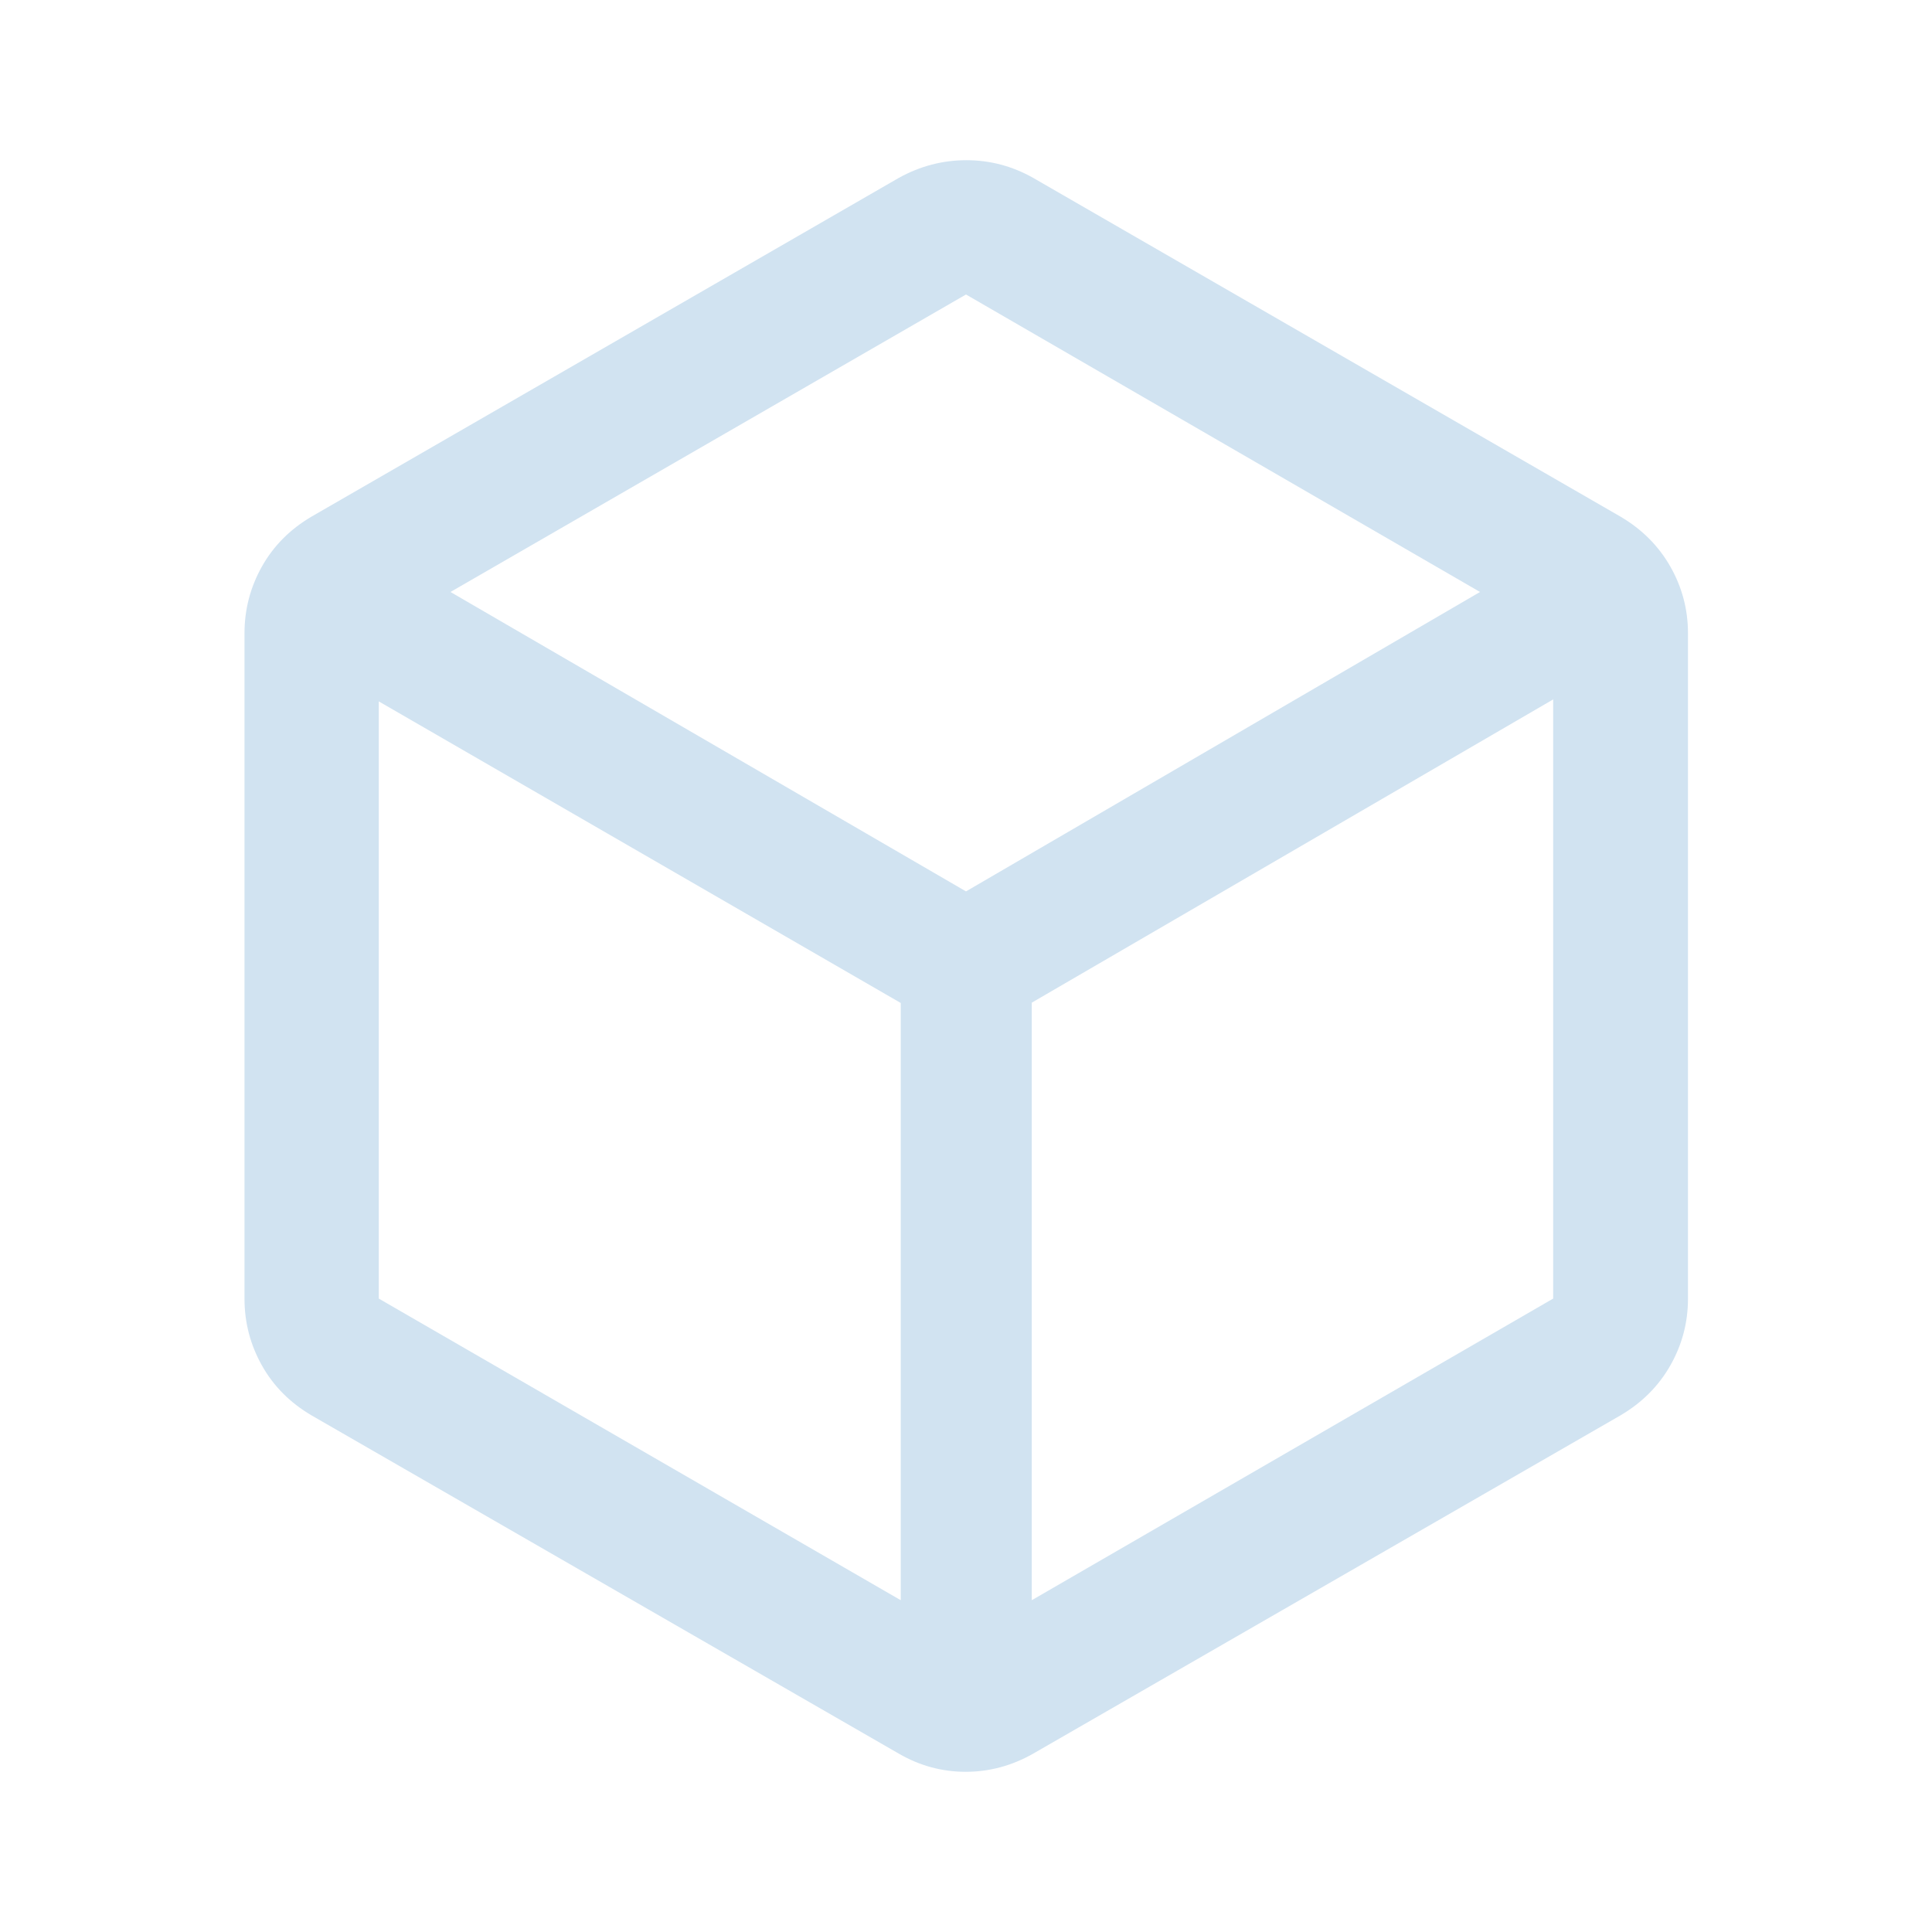 <svg width="49" height="49" viewBox="0 0 49 49" fill="none" xmlns="http://www.w3.org/2000/svg">
<path d="M22.845 40.585V25.438L9.607 17.789V32.935L22.845 40.585ZM26.168 40.585L39.392 32.935V17.739L26.168 25.43V40.585ZM24.5 22.608L37.537 15.014L24.5 7.469L11.425 15.014L24.5 22.608ZM7.904 35.899C7.357 35.578 6.937 35.156 6.642 34.63C6.348 34.105 6.201 33.542 6.201 32.94V16.06C6.201 15.458 6.348 14.895 6.642 14.37C6.937 13.845 7.357 13.422 7.904 13.101L22.797 4.511C23.338 4.212 23.909 4.063 24.508 4.063C25.108 4.063 25.673 4.212 26.203 4.511L41.096 13.101C41.642 13.422 42.065 13.845 42.364 14.37C42.662 14.895 42.811 15.458 42.811 16.06V32.94C42.811 33.542 42.662 34.105 42.364 34.63C42.065 35.156 41.642 35.578 41.096 35.899L26.203 44.477C25.662 44.784 25.091 44.937 24.492 44.937C23.892 44.937 23.327 44.784 22.797 44.477L7.904 35.899Z" fill="#D1E3F1"/>
</svg>

